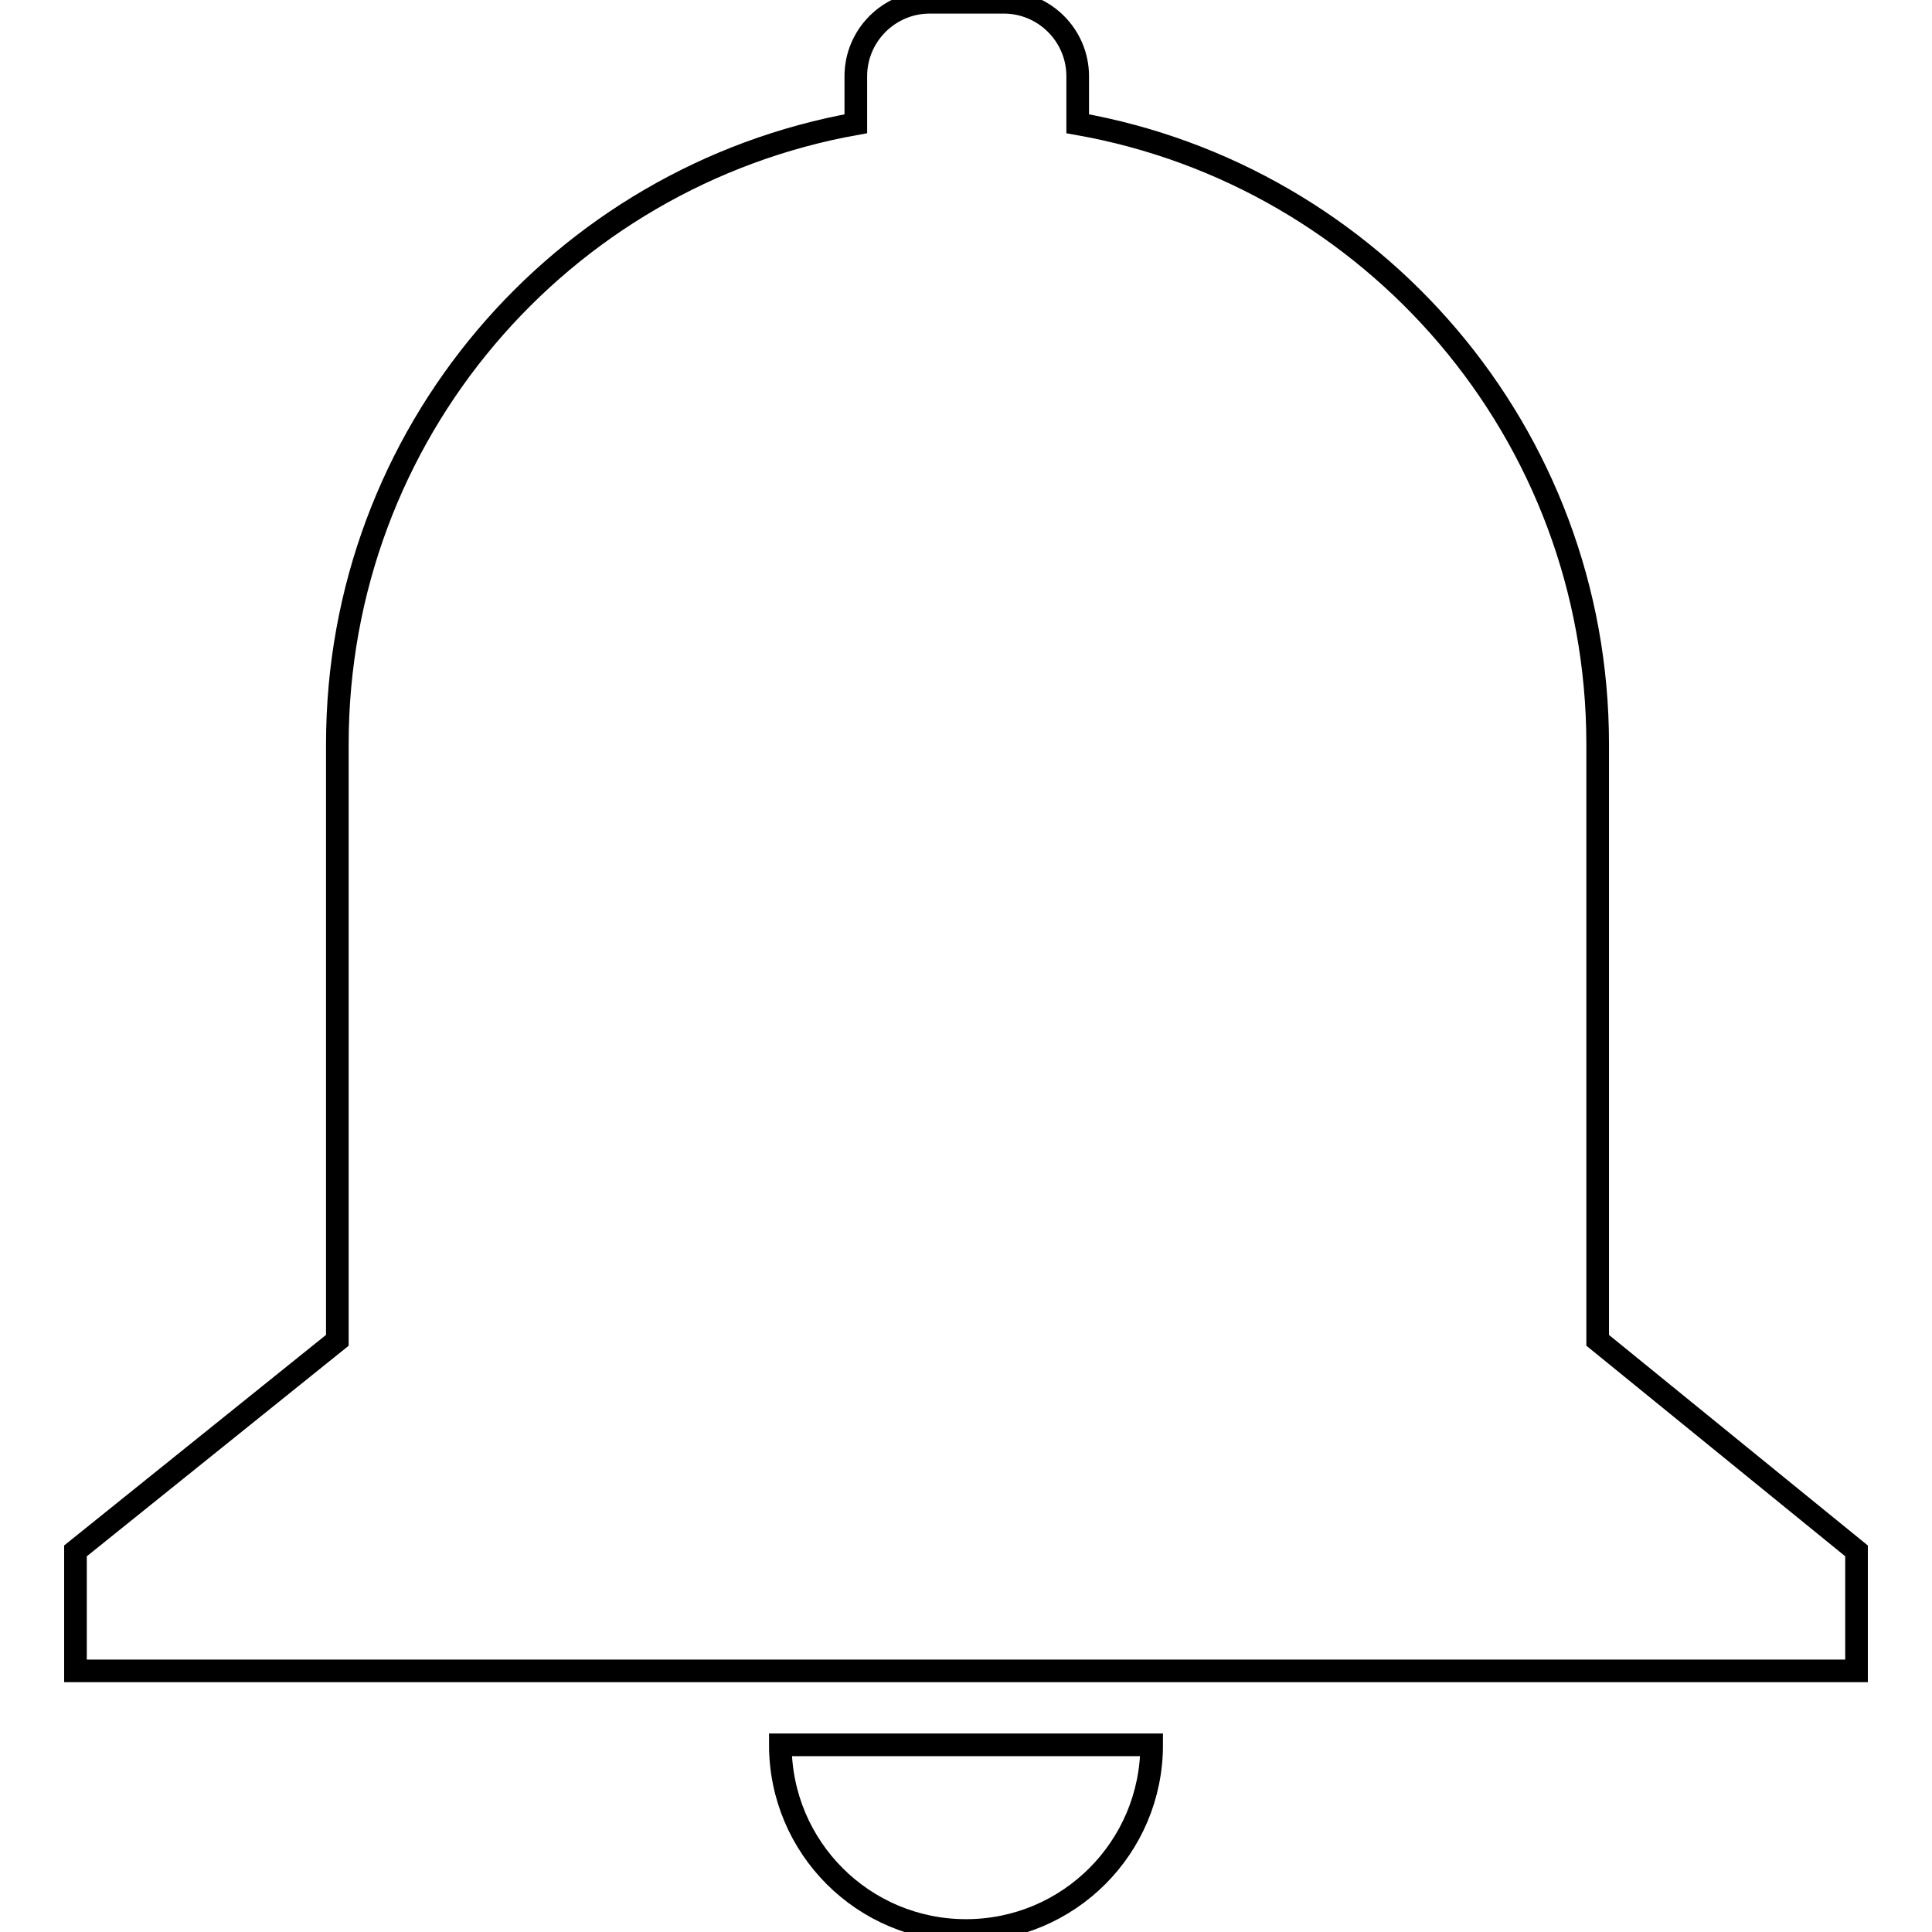 <?xml version="1.0" encoding="utf-8"?>
<!-- Svg Vector Icons : http://www.onlinewebfonts.com/icon -->
<!DOCTYPE svg PUBLIC "-//W3C//DTD SVG 1.1//EN" "http://www.w3.org/Graphics/SVG/1.1/DTD/svg11.dtd">
<svg version="1.1" xmlns="http://www.w3.org/2000/svg" xmlns:xlink="http://www.w3.org/1999/xlink" x="0px" y="0px" viewBox="0 0 256 256" enable-background="new 0 0 256 256" xml:space="preserve">
<g><g><path stroke-width="3" fill-opacity="0" stroke="#000000"  d="M211.7,177.6v-79c0-41.2-29.8-75.3-68.9-82.2v-6.3c0-5.4-4.4-9.8-9.8-9.8h-9.8c-5.4,0-9.8,4.4-9.8,9.8v6.3c-39.1,7-68.7,41.1-68.7,82.2v79L10,205.5v15.9h236v-15.9L211.7,177.6z"/><path stroke-width="3" fill-opacity="0" stroke="#000000"  d="M128,255.8c13.6,0,24.6-11,24.6-24.6h-49.2C103.4,244.8,114.4,255.8,128,255.8z"/></g></g>
</svg>